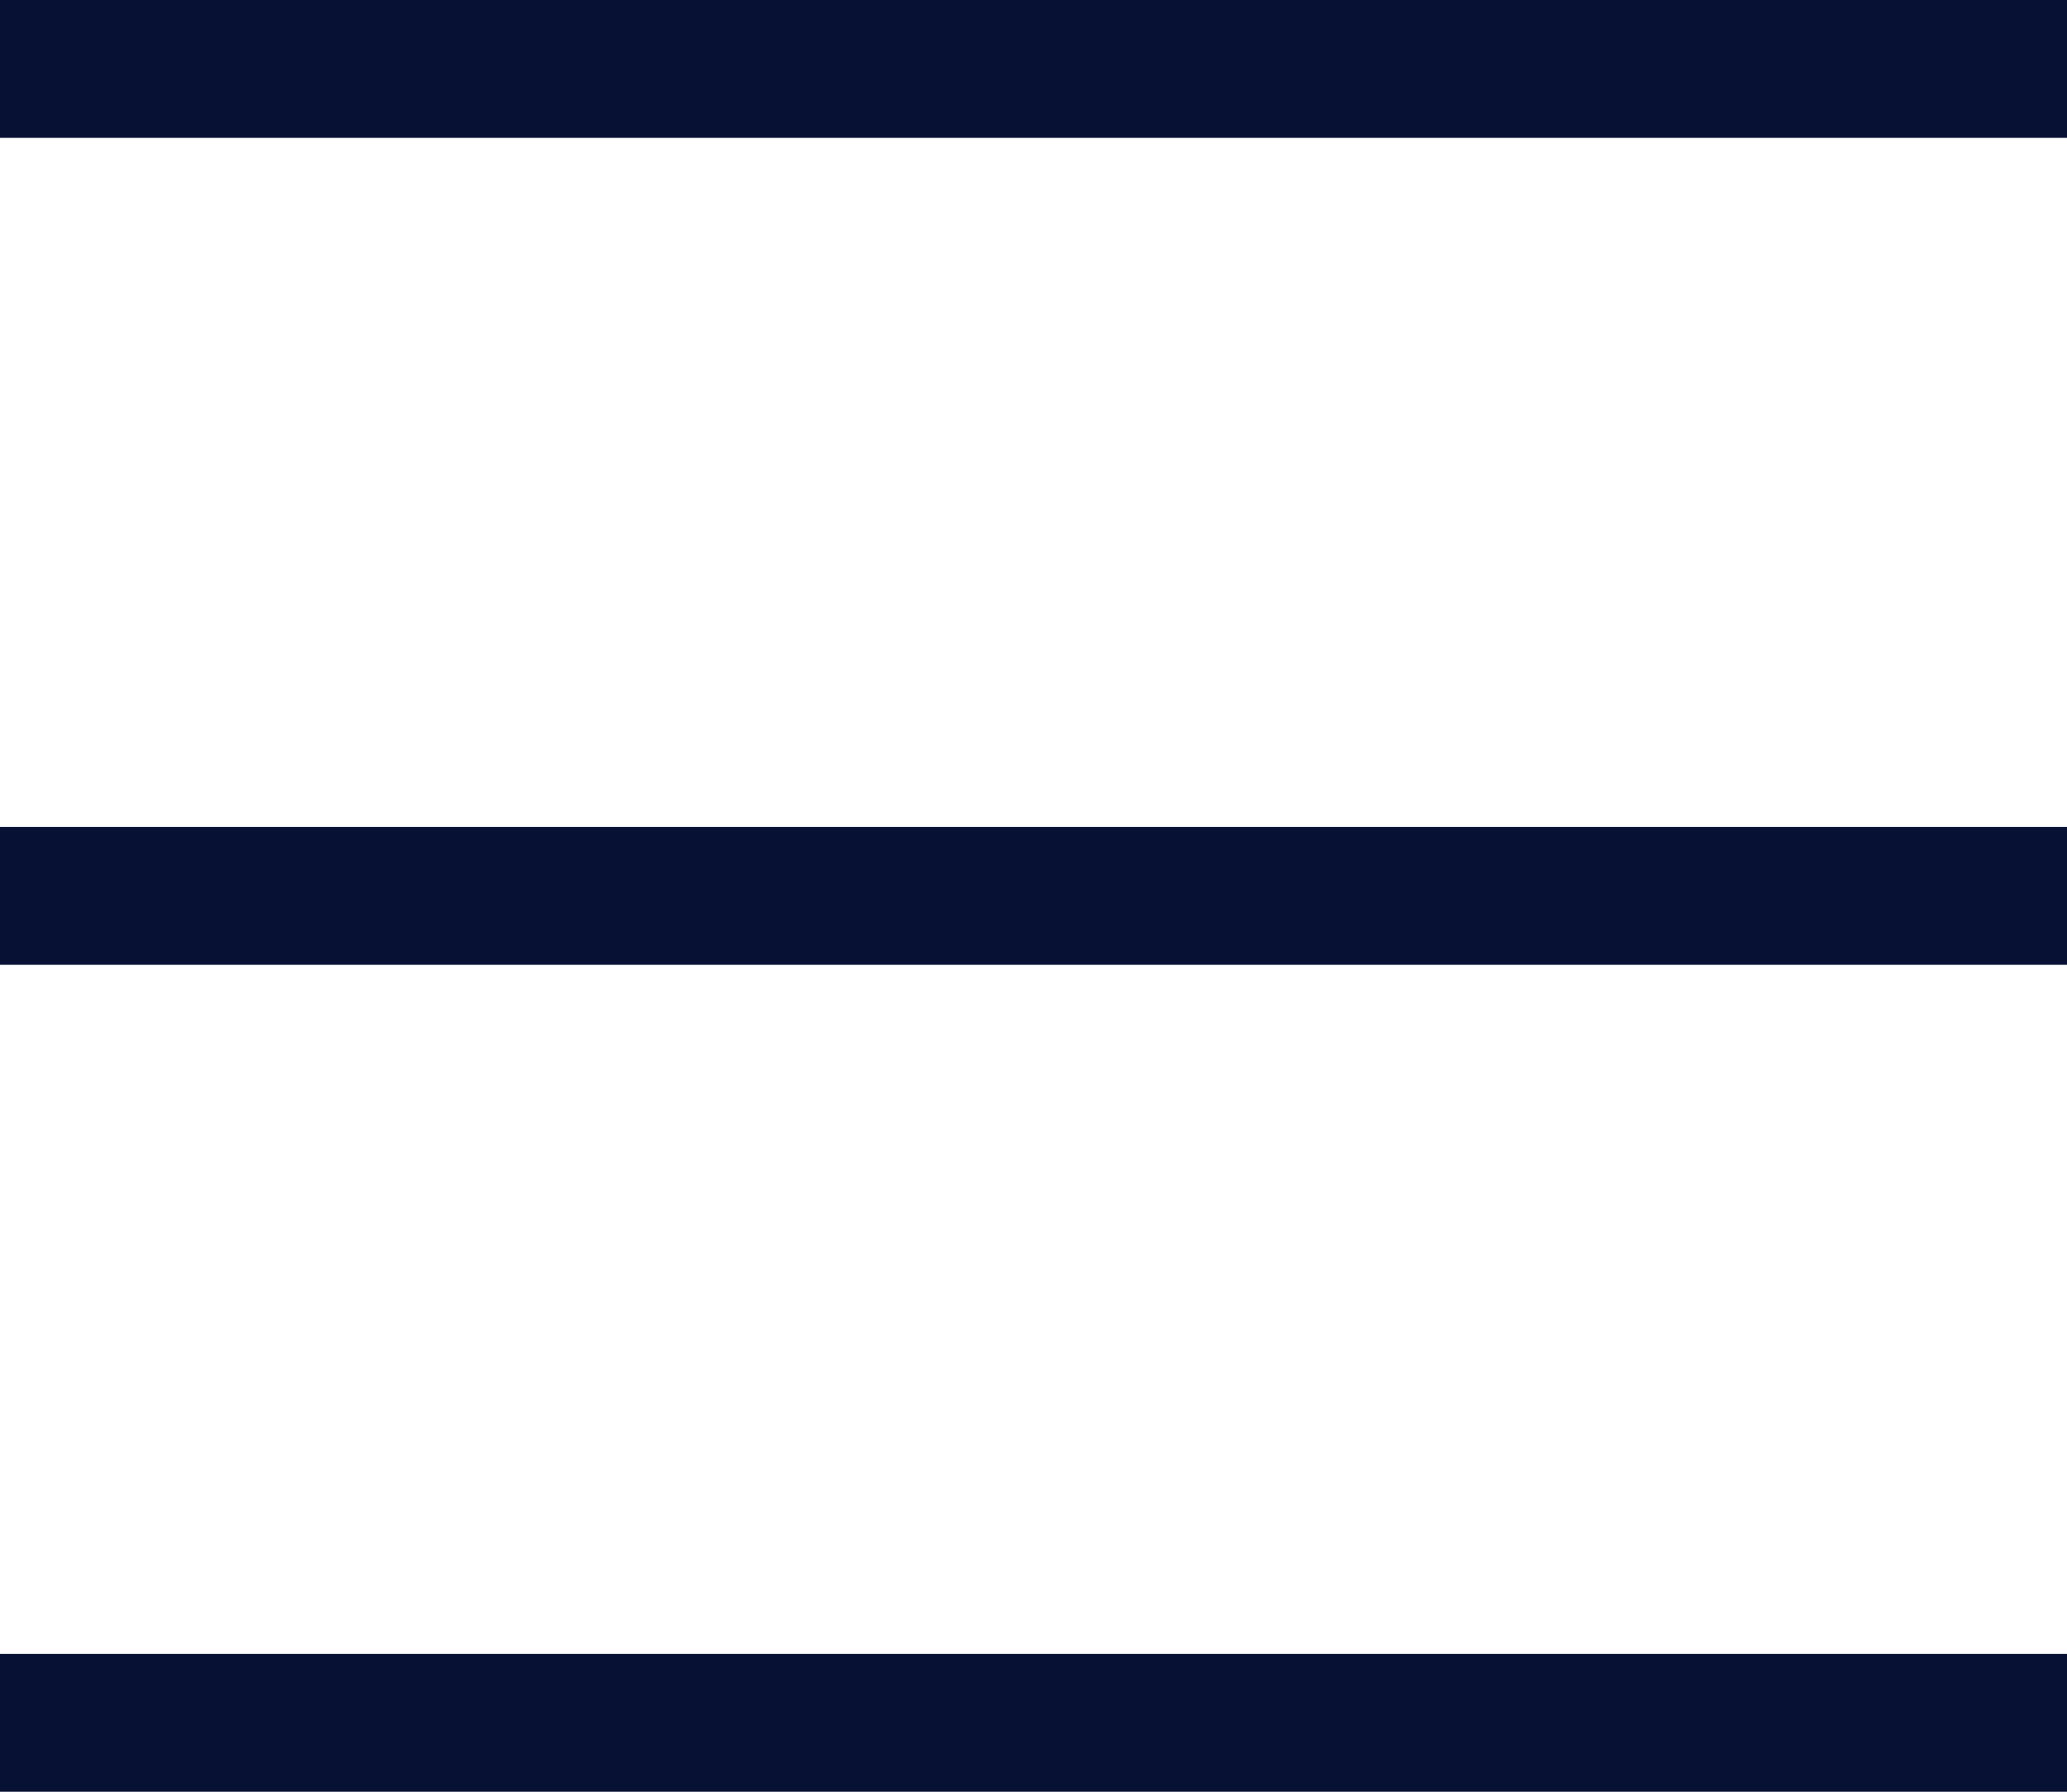 <svg width="30" height="26" viewBox="0 0 30 26" fill="none" xmlns="http://www.w3.org/2000/svg">
<line y1="1" x2="30" y2="1" stroke="#071134" stroke-width="2"/>
<line y1="13" x2="30" y2="13" stroke="#071134" stroke-width="2"/>
<line y1="25" x2="30" y2="25" stroke="#071134" stroke-width="2"/>
</svg>
